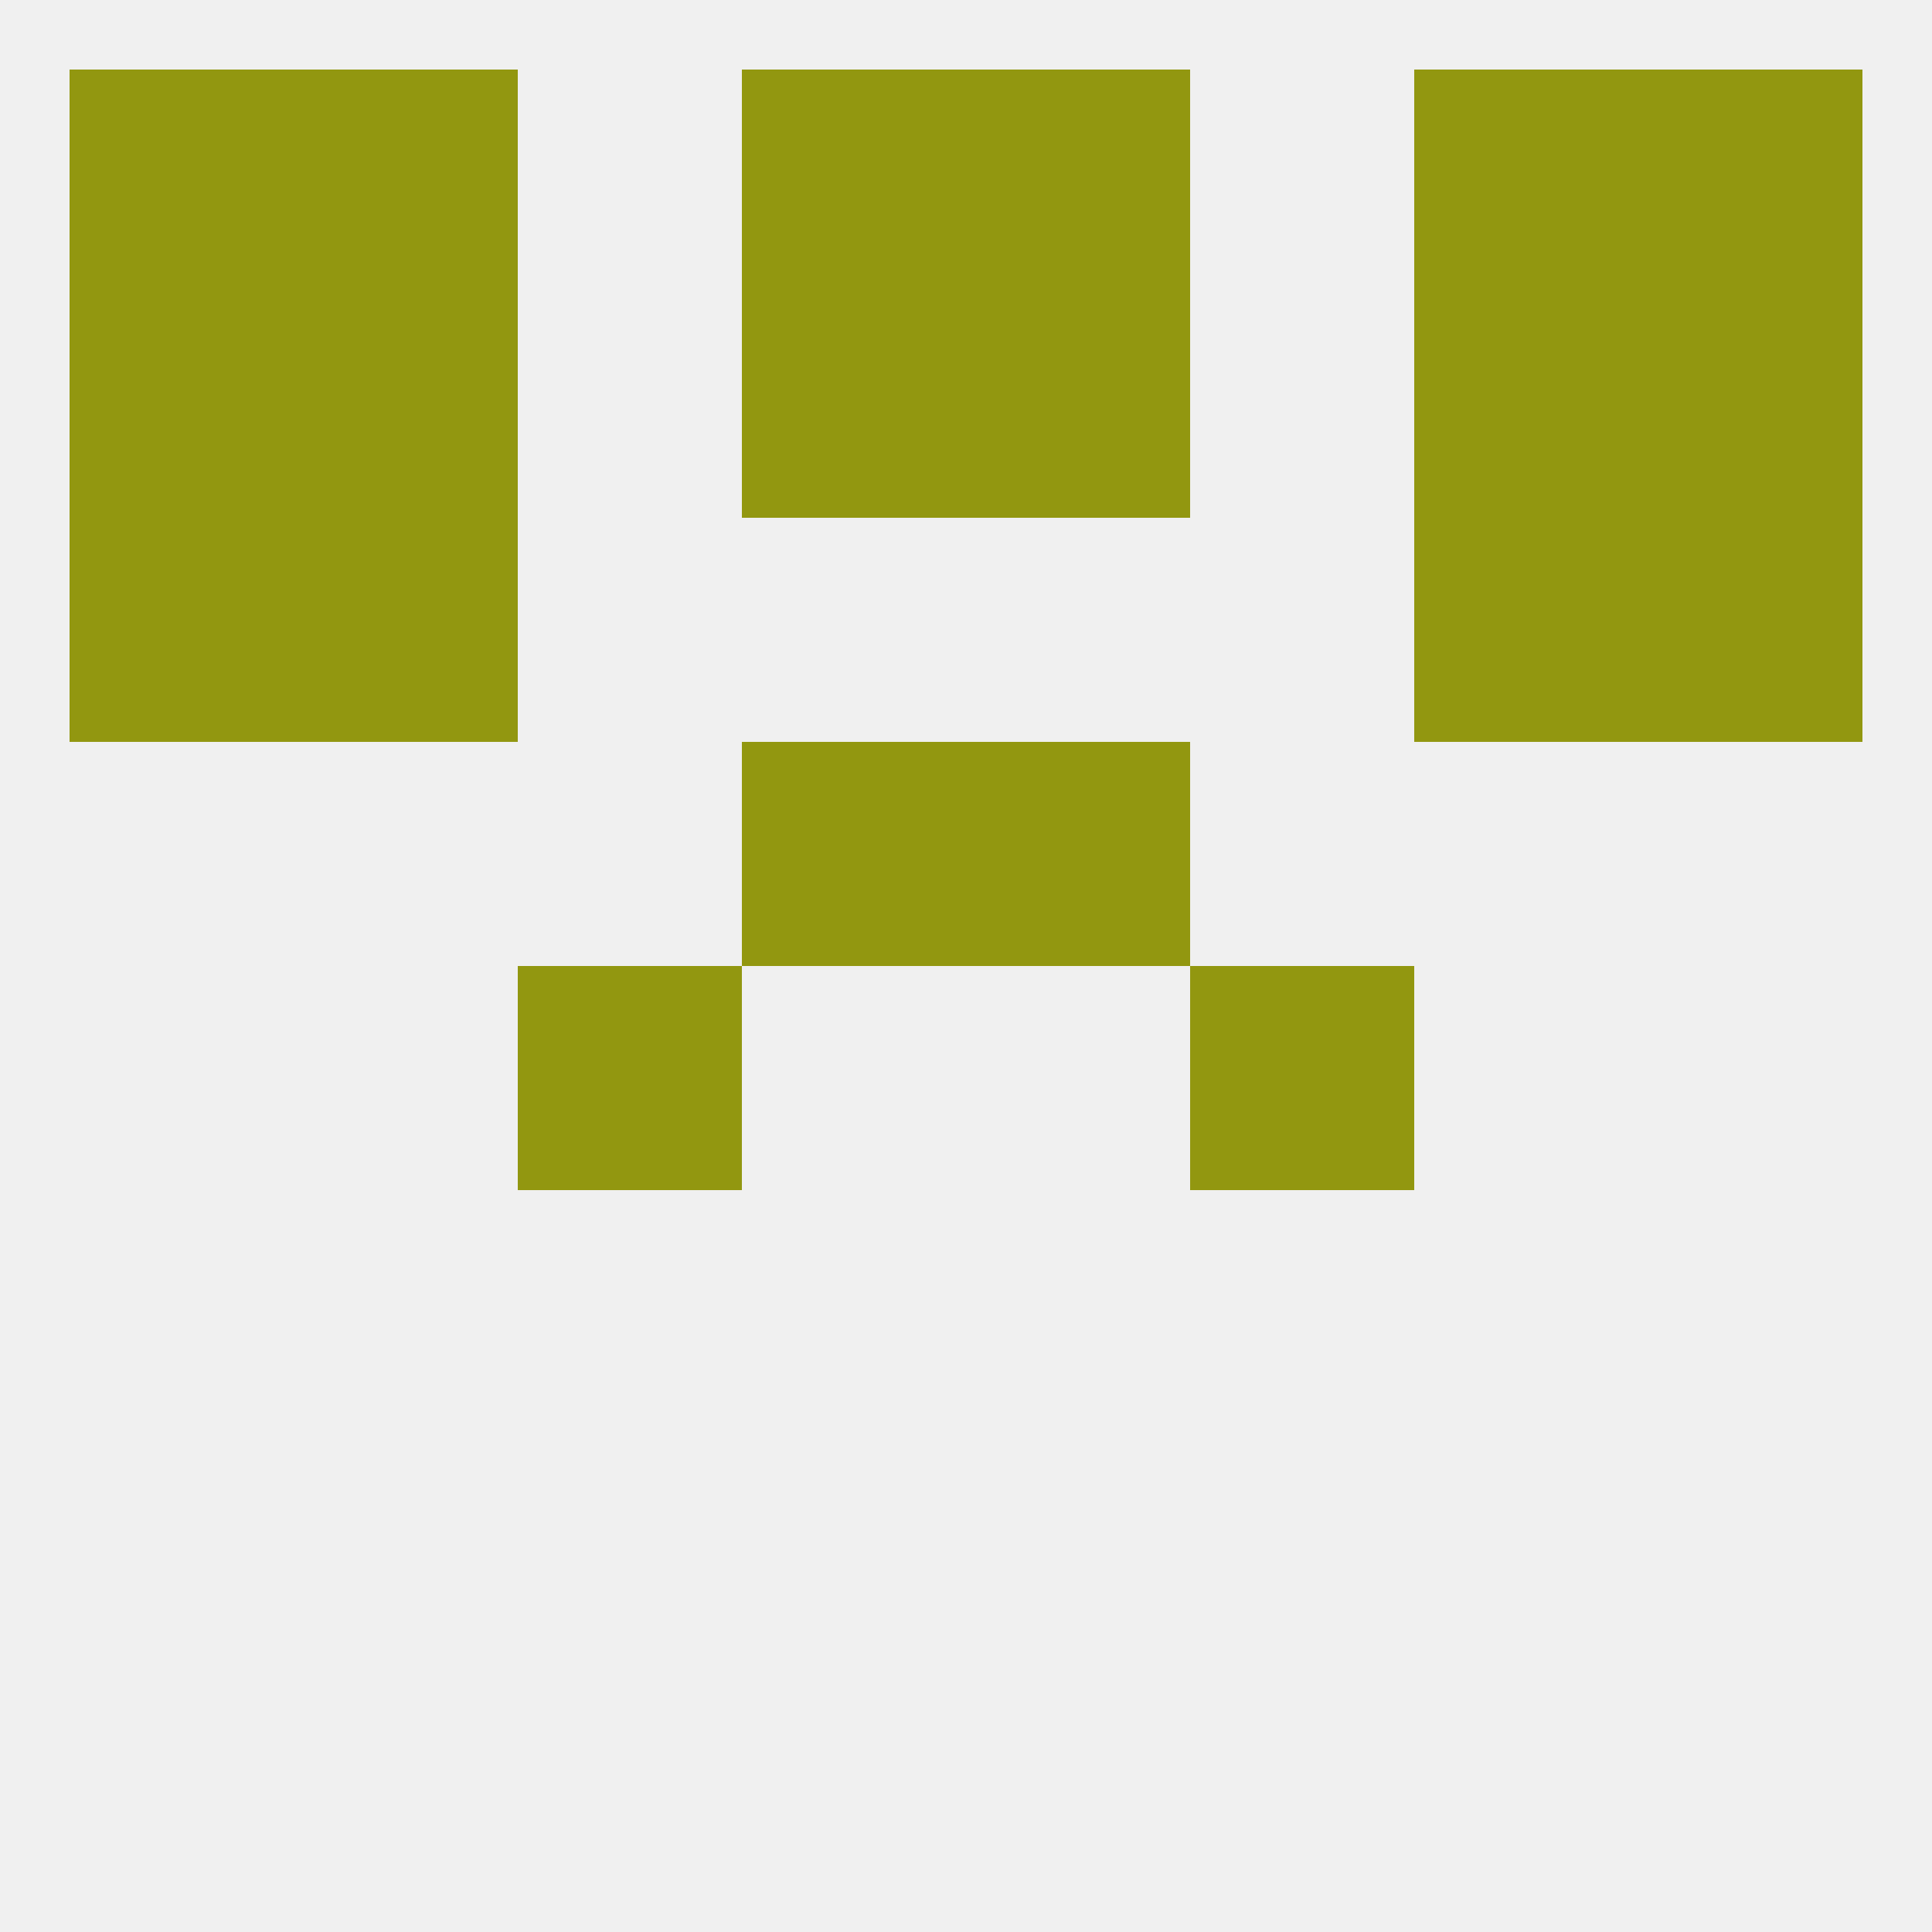 
<!--   <?xml version="1.0"?> -->
<svg version="1.1" baseprofile="full" xmlns="http://www.w3.org/2000/svg" xmlns:xlink="http://www.w3.org/1999/xlink" xmlns:ev="http://www.w3.org/2001/xml-events" width="250" height="250" viewBox="0 0 250 250" >
	<rect width="100%" height="100%" fill="rgba(240,240,240,255)"/>

	<rect x="67" y="125" width="29" height="29" fill="rgba(146,151,16,255)"/>
	<rect x="154" y="125" width="29" height="29" fill="rgba(146,151,16,255)"/>
	<rect x="9" y="67" width="29" height="29" fill="rgba(146,151,16,255)"/>
	<rect x="212" y="67" width="29" height="29" fill="rgba(146,151,16,255)"/>
	<rect x="38" y="67" width="29" height="29" fill="rgba(146,151,16,255)"/>
	<rect x="183" y="67" width="29" height="29" fill="rgba(146,151,16,255)"/>
	<rect x="96" y="38" width="29" height="29" fill="rgba(146,151,16,255)"/>
	<rect x="125" y="38" width="29" height="29" fill="rgba(146,151,16,255)"/>
	<rect x="9" y="38" width="29" height="29" fill="rgba(146,151,16,255)"/>
	<rect x="212" y="38" width="29" height="29" fill="rgba(146,151,16,255)"/>
	<rect x="38" y="38" width="29" height="29" fill="rgba(146,151,16,255)"/>
	<rect x="183" y="38" width="29" height="29" fill="rgba(146,151,16,255)"/>
	<rect x="9" y="9" width="29" height="29" fill="rgba(146,151,16,255)"/>
	<rect x="212" y="9" width="29" height="29" fill="rgba(146,151,16,255)"/>
	<rect x="38" y="9" width="29" height="29" fill="rgba(146,151,16,255)"/>
	<rect x="183" y="9" width="29" height="29" fill="rgba(146,151,16,255)"/>
	<rect x="96" y="9" width="29" height="29" fill="rgba(146,151,16,255)"/>
	<rect x="125" y="9" width="29" height="29" fill="rgba(146,151,16,255)"/>
	<rect x="96" y="96" width="29" height="29" fill="rgba(146,151,16,255)"/>
	<rect x="125" y="96" width="29" height="29" fill="rgba(146,151,16,255)"/>
</svg>